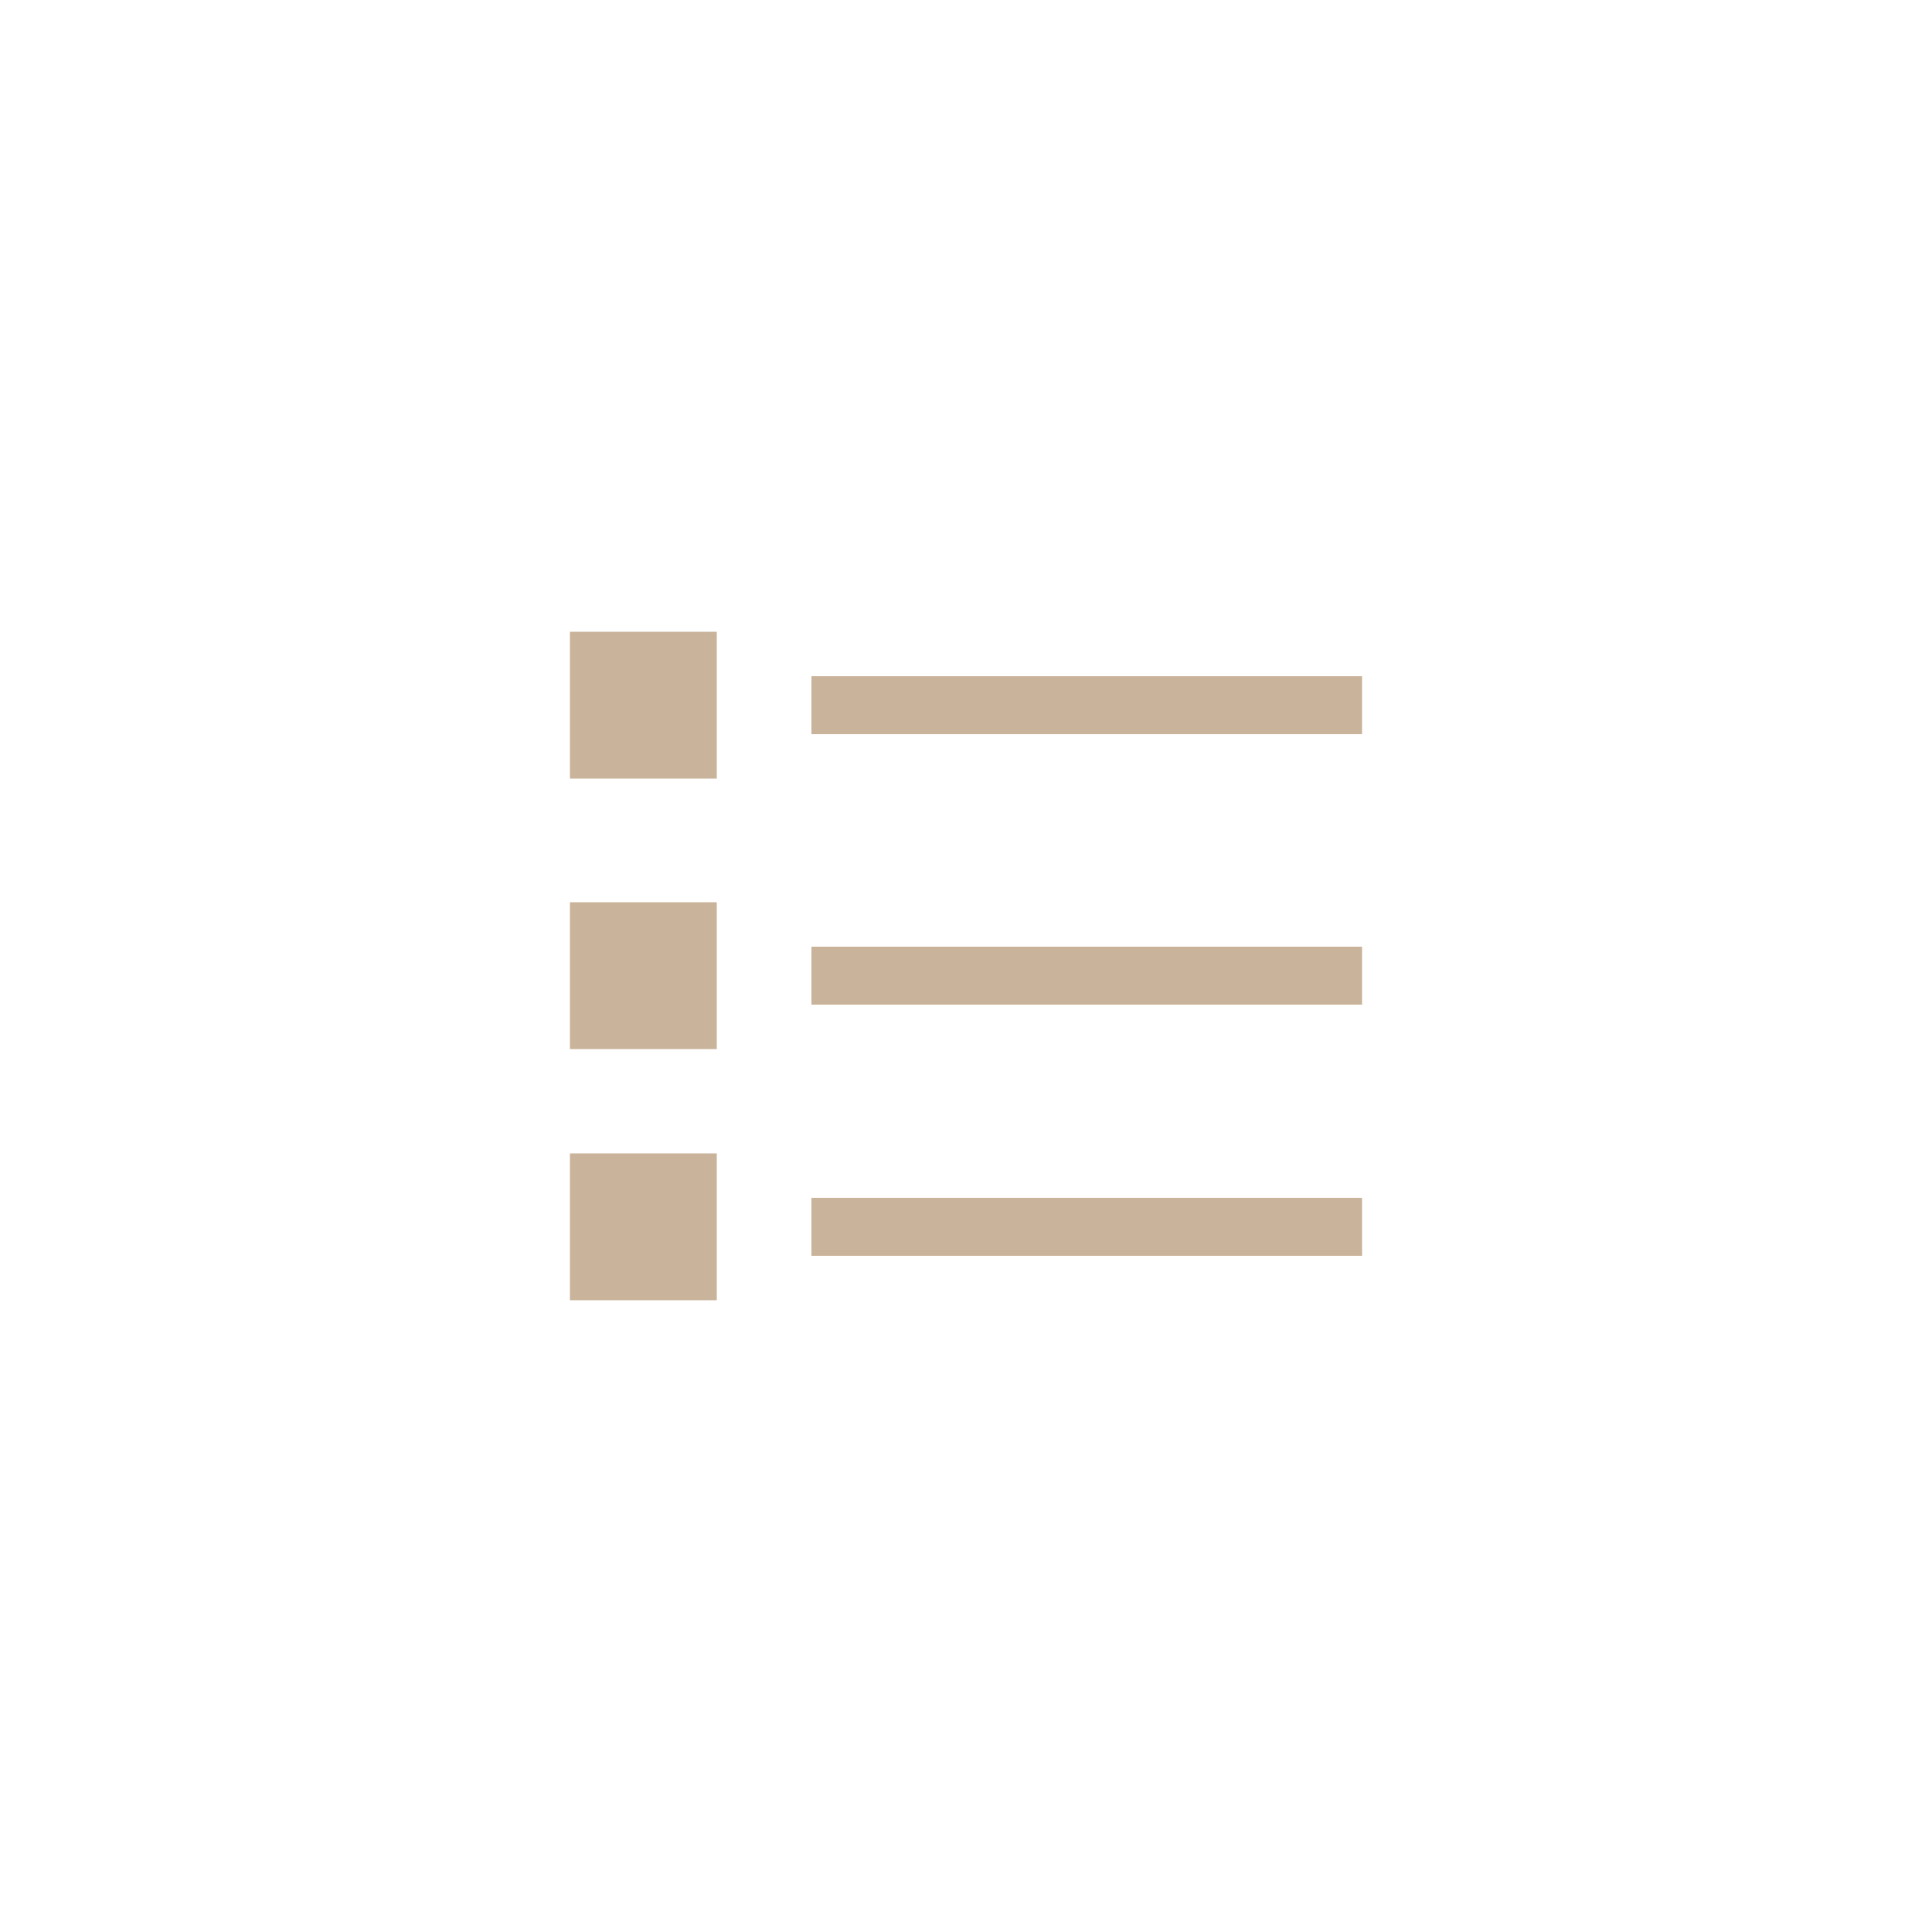 <?xml version="1.0" encoding="utf-8"?>
<!-- Generator: $$$/GeneralStr/196=Adobe Illustrator 27.6.0, SVG Export Plug-In . SVG Version: 6.00 Build 0)  -->
<svg version="1.1" id="Layer_1" xmlns="http://www.w3.org/2000/svg" xmlns:xlink="http://www.w3.org/1999/xlink" x="0px" y="0px"
	 viewBox="0 0 100 100" style="enable-background:new 0 0 100 100;" xml:space="preserve">
<style type="text/css">
	.st0{display:none;}
	.st1{display:inline;fill:#DF5524;}
	.st2{display:inline;}
	.st3{fill:#111A24;}
	.st4{display:inline;fill:#111A24;}
	.st5{fill:#C9B39B;}
	.st6{fill:none;stroke:#C9B39B;stroke-width:3;stroke-miterlimit:10;}
</style>
<g id="Calque_2" class="st0">
	<rect y="-112" class="st1" width="112" height="112"/>
</g>
<g id="Calque_1" class="st0">
	<g class="st2">
		<path class="st3" d="M53.6-47.4c-5.5-5.5-5.5-11-2.7-13.7c2.7-2.7,8.2-2.7,13.7,2.7c5.5,5.5,8-2.1,7.3-6.4
			C71.2-69,69.2-73,66-76.3c-8.3-8.3-21.8-8.3-30.2,0c-8.3,8.3-8.3,21.8,0,30.2c3.2,3.2,7.3,5.2,11.5,5.9
			C51.5-39.4,59.1-42,53.6-47.4z M58.2-73c1.2-1.2,3.2-1.2,4.4,0s1.2,3.2,0,4.4s-3.2,1.2-4.4,0S57-71.7,58.2-73z M48.6-77.1
			c1.2-1.2,3.2-1.2,4.4,0s1.2,3.2,0,4.4s-3.2,1.2-4.4,0C47.4-73.9,47.4-75.9,48.6-77.1z M34.9-59c-1.2-1.2-1.2-3.2,0-4.4
			c1.2-1.2,3.2-1.2,4.4,0c1.2,1.2,1.2,3.2,0,4.4C38.1-57.8,36.1-57.8,34.9-59z M43.4-49.4c-1.2,1.2-3.2,1.2-4.4,0s-1.2-3.2,0-4.4
			s3.2-1.2,4.4,0C44.6-52.5,44.6-50.6,43.4-49.4z M43.4-68.6c-1.2,1.2-3.2,1.2-4.4,0s-1.2-3.2,0-4.4s3.2-1.2,4.4,0
			C44.6-71.7,44.6-69.8,43.4-68.6z"/>
		<path class="st3" d="M53.3-37.5c-1.7,0.1-3.2,1.3-4.7,2.6s-3.1,2.6-5,2.7c-0.1,0-0.3,0.1-0.3,0.2s0,0.3,0.1,0.4
			c2.2,1.5,4.8,2.3,7.2,2.2c2.6-0.1,4.8-1.1,5.8-2.7c0.7-1.1,1-2.7,0.3-3.8C56.1-37.1,54.5-37.6,53.3-37.5z"/>
		<path class="st3" d="M81.9-61.7c-0.8-0.8-2-0.8-2.8,0L57-39.5c-0.8,0.8-0.8,2,0,2.8c0.4,0.4,0.9,0.6,1.5,0.6
			c0.5,0,0.9-0.2,1.3-0.6l22.1-22.1C82.7-59.7,82.7-60.9,81.9-61.7z"/>
	</g>
</g>
<g id="Calque_3" class="st0">
	<path class="st4" d="M56-74.4l-26.5,9.6l0.8,2.1l4-1.4v26.6h17V-51h9.4v13.5h17v-26.7l4,1.4l0.9-2.1L56-74.4z M53.6-54.9H40.2v-6.4
		h13.4V-54.9z M71.8-54.9H58.4v-6.4h13.4V-54.9z"/>
</g>
<g id="Calque_4" class="st0">
	<g class="st2">
		<path class="st3" d="M80-63l-1.2-7.4l0,0v-0.1l0,0v-7.2H33.2v7.7L32-63c-0.2,1,1.1,1.9,2.8,2l0,0c1.7,0.1,3.2-0.7,3.4-1.7v-0.1
			c0.1,1,1.4,1.8,3.1,1.8h1c1.5,0,2.8-0.7,3-1.6c0.2,0.9,1.5,1.7,3,1.7h1c1.7,0,3.1-0.9,3.1-1.9c0,1,1.4,1.9,3.1,1.9h1
			c1.5,0,2.9-0.7,3-1.7c0.2,0.9,1.5,1.7,3,1.7h1c1.7,0,3.1-0.9,3.1-1.9v-0.1c0,1,1.4,1.9,3.1,1.9h1c1.7,0,3.1-0.9,3.1-1.9V-63
			l0.1,0.3c0.2,1,1.7,1.8,3.4,1.7C78.9-61.1,80.1-62,80-63z"/>
		<path class="st3" d="M34.4-34.4h31v-12.3h6.2v12.4h6.1v-24.8H34.4V-34.4z M38.4-53.3h22.9v14.9H38.4V-53.3z"/>
	</g>
</g>
<g id="Calque_5" class="st0">
	<g class="st2">
		<polygon class="st3" points="73.5,-67.9 38.5,-67.9 36.3,-31 75.7,-31 		"/>
		<path class="st3" d="M56-76.6c3.6,0,6.6,2.9,6.6,6.6H67c0-6.1-4.9-11-11-11s-11,4.9-11,11h4.4C49.4-73.7,52.4-76.6,56-76.6z"/>
	</g>
</g>
<g id="Calque_6" class="st0">
	<g class="st2">
		<circle class="st3" cx="71.4" cy="-34.6" r="2.8"/>
		<circle class="st3" cx="41.8" cy="-34.6" r="2.8"/>
		<path class="st3" d="M78.1-71.7l-38.8-2.4l-1-3.5c-0.1-0.6-1-2.4-5.4-2.6c-1.7-0.1-1.8,0.7-1.8,0.7c-0.4,1.3,0.8,1.2,0.8,1.2
			c3.1,0,4.2,0.8,4.3,1l8.4,27.9L41-43.7c-0.1,0.2-0.8,1.2-0.3,2.2c0.4,0.8,1.3,1,2.4,1h30.6c0.5,0,0.8,0.6,0.8,1
			c0,0.6,0.5,1.1,1,1.1c0.6,0,1-0.6,1-1.2c0-1.6-1.3-3-2.9-3H42.8l3.6-5.7l28.5-1.3c1.5,0,2.6-1.1,2.9-2.7L81-68.8
			C81-70.4,79.7-71.7,78.1-71.7z"/>
	</g>
</g>
<g id="Calque_7" class="st0">
	<path class="st4" d="M79.6-58.4c-1.8,0-3.3,0.5-4.1,1.2h-3.1c-0.2-3.8-1.8-7.1-4-9.8l2.1-2.1c1.1,0,2.5-0.8,3.8-2
		c1.9-1.8,2.6-4,1.8-5c-0.9-0.9-3.2-0.1-5,1.7c-1.3,1.3-2,2.7-2,3.8l-2.1,2c-2.6-2.4-6-3.8-9.8-4v-3c0.7-0.8,1.2-2.4,1.2-4.1
		c0-2.6-1.1-4.7-2.4-4.7s-2.4,2.1-2.4,4.7c0,1.8,0.5,3.3,1.2,4.1v3.1c-3.8,0.2-7.1,1.8-9.8,4l-2-2.3c0-1.1-0.8-2.5-2-3.8
		c-1.9-1.8-4.1-2.5-5.1-1.7c-0.9,0.9-0.1,3.2,1.7,5c1.3,1.3,2.7,2,3.8,2l2.1,2.1c-2.4,2.6-3.8,6-4,9.8h-3c-0.8-0.7-2.4-1.2-4.1-1.2
		c-2.6,0-4.7,1.1-4.7,2.4s2.1,2.4,4.7,2.4c1.8,0,3.3-0.5,4.1-1.2h3.1c0.2,3.8,1.8,7.1,4,9.8l-2.3,2c-1.1,0-2.5,0.8-3.8,2
		c-1.8,1.9-2.5,4.1-1.7,5.1c0.9,0.9,3.2,0.1,5-1.7c1.3-1.3,2-2.7,2-3.8l2.1-2.1c2.6,2.4,6,3.8,9.8,4v3.1c-0.7,0.8-1.2,2.4-1.2,4.1
		c0,2.6,1.1,4.7,2.4,4.7s2.4-2.1,2.4-4.7c0-1.8-0.5-3.3-1.2-4.1v-3.1c3.8-0.2,7.1-1.8,9.8-4l2.1,2.1c0,1.1,0.8,2.5,2,3.8
		c1.9,1.9,4,2.6,5,1.7c0.9-0.9,0.1-3.2-1.7-5c-1.3-1.3-2.7-2-3.8-2l-2-1.9c2.4-2.6,3.8-6,4-9.8h3.1c0.8,0.7,2.4,1.2,4.1,1.2
		c2.6,0,4.7-1.1,4.7-2.4C84.4-57.4,82.2-58.4,79.6-58.4z M68-57.1h-9.4l6.6-6.6C66.8-62,67.8-59.7,68-57.1z M63.6-65.4L57-58.8v-9.4
		C59.6-67.9,61.9-67,63.6-65.4z M54.9-68.1v9.4l-6.6-6.6C50-67,52.3-67.9,54.9-68.1z M46.6-63.8l6.6,6.6h-9.4
		C44.1-59.7,45-62,46.6-63.8z M43.9-55h9.4l-6.6,6.6C45-50.1,44.1-52.4,43.9-55z M48.2-46.7l6.6-6.6v9.3
		C52.3-44.2,50-45.2,48.2-46.7z M57-44v-9.4l6.6,6.6C61.9-45.2,59.6-44.2,57-44z M65.3-48.4L58.7-55H68
		C67.8-52.4,66.8-50.1,65.3-48.4z"/>
</g>
<g id="Calque_8" class="st0">
	<g class="st2">
		<path class="st3" d="M48.9-40.6c1.1-1.4,2.2-2.9,2.6-4.8l0.1-0.7l-1-0.2c-0.5-0.1-0.8-0.7-0.6-1.1l1.2-2.5
			c-7.1-2.5-10.8-12.8-9.3-21c1.6-8.8,9-15.6,17.1-14.1c8.1,1.4,12.8,10.4,11.3,19.1c-1.4,8.2-8.4,16.6-15.9,16.5l0.3,2.7
			c0.1,0.5-0.4,1-1,0.9l-1-0.2l-0.1,0.7c-0.4,2.2-1.6,3.8-2.8,5.3c-1.1,1.4-2,2.6-2.3,4.3c-0.6,3.5,0.7,8.1,0.7,8.1
			c0.1,0.3-0.1,0.6-0.4,0.7c-0.1,0-0.2,0-0.2,0c-0.2-0.1-0.4-0.2-0.4-0.4c-0.1-0.2-1.4-4.9-0.7-8.6C46.7-37.8,47.8-39.2,48.9-40.6z"
			/>
	</g>
</g>
<g>
	<g>
		<rect x="29.5" y="32.7" class="st5" width="7.6" height="7.6"/>
		<line class="st6" x1="42" y1="36.5" x2="70.5" y2="36.5"/>
	</g>
	<g>
		<rect x="29.5" y="46.7" class="st5" width="7.6" height="7.6"/>
		<line class="st6" x1="42" y1="50.5" x2="70.5" y2="50.5"/>
	</g>
	<g>
		<rect x="29.5" y="59.7" class="st5" width="7.6" height="7.6"/>
		<line class="st6" x1="42" y1="63.5" x2="70.5" y2="63.5"/>
	</g>
</g>
</svg>
